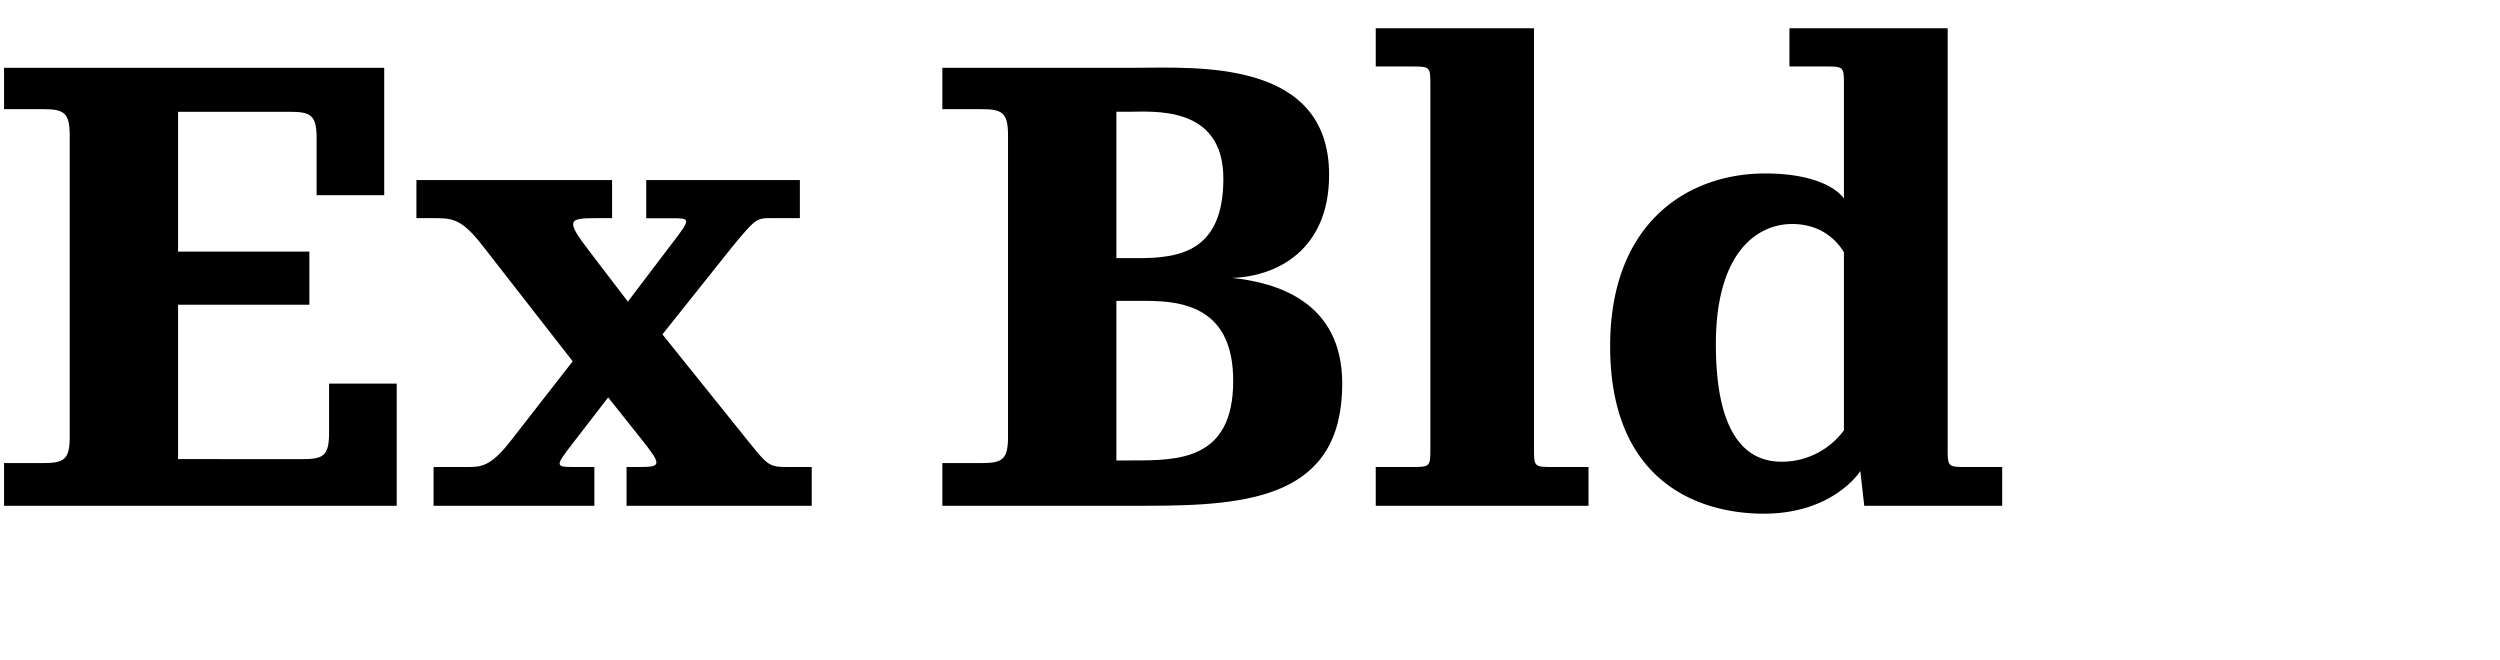 <?xml version="1.0" encoding="UTF-8"?> <svg xmlns="http://www.w3.org/2000/svg" viewBox="0 0 795.72 210"><defs><style>.cls-1{fill:none;}</style></defs><g id="Bounding_box" data-name="Bounding box"><rect class="cls-1" width="795.72" height="210"></rect></g><g id="Typeface"><path d="M96.17,146.14c6.69,0,8.57-1,8.57-8.36V122.1h21.53V161H1.29V147.39H13.62c6.69,0,8.57-1,8.57-8.36V43.1c0-7.31-1.88-8.36-8.57-8.36H1.29V21.57h121V62.12H100.77V43.94c0-7.32-1.88-8.36-8.57-8.36H56.67V80.09h41.8V97H56.67v49.12Z"></path><path d="M237.87,140.08c6.9,8.56,6.9,8.56,13.59,8.56h6.9V161H199.42V148.64h4.18c6.9,0,7.1-.62.62-8.77l-10.65-13.38-11.29,14.63c-5.64,7.32-5.64,7.52.63,7.52h6.27V161H138V148.64h10.45c4.6,0,7.53,0,13.8-7.94L182.28,115,153.44,78c-6.69-8.57-9.62-8.57-15.68-8.57h-5.22V57.31h62.28V69.43h-5c-9,0-9.82.63-2.29,10.45L199.84,96l14.42-19c5.85-7.53,5.22-7.53-.21-7.53h-8.36V57.31h48.9V69.43h-9c-4.81,0-5,0-12.75,9.41l-22,27.59Z"></path><path d="M361.39,21.57c19.23,0,61.65-2.92,61.65,34.07,0,24-16.72,32.4-30.93,32.81,14.21,1.47,35.11,7.53,35.11,33.65,0,36.16-29.46,38.88-62.28,38.88h-65V147.39h12.34c6.68,0,8.56-1,8.56-8.36V43.1c0-7.31-1.88-8.36-8.56-8.36H299.94V21.57Zm-2.51,14h-3.55v46.6H362c13.16,0,27.38-1.88,27.38-25.29C389.4,33.28,366.82,35.58,358.88,35.58Zm6.06,60.19h-9.61v50.79h5c14.62,0,32.18,0,32.18-25.29C392.53,98.48,377.48,95.77,364.94,95.77Z"></path><path d="M488.25,142.58c0,6.06,0,6.06,6.27,6.06H505.6V161H437.88V148.64H449c6.27,0,6.27,0,6.27-6.06V27.22c0-6.06,0-6.06-6.27-6.06H437.88V9h50.37Z"></path><path d="M586.9,27.22c0-6.06,0-6.06-6.27-6.06H569.55V9h50.37V142.58c0,6.06,0,6.06,6.27,6.06h11.08V161h-43.9l-1.25-11.08c-1.46,2.3-10.45,13.58-30.72,13.58-21.11,0-48.91-10.45-48.91-53.29,0-39.5,24.87-55,49.33-55,13.37,0,21.73,3.55,25.08,7.94Zm0,53.08c-1.26-2.09-5.86-9-16.51-9-11.08,0-24.25,9-24.25,38.25,0,30.93,11.08,37.41,20.9,37.41a24.54,24.54,0,0,0,19.86-10Z"></path></g></svg> 